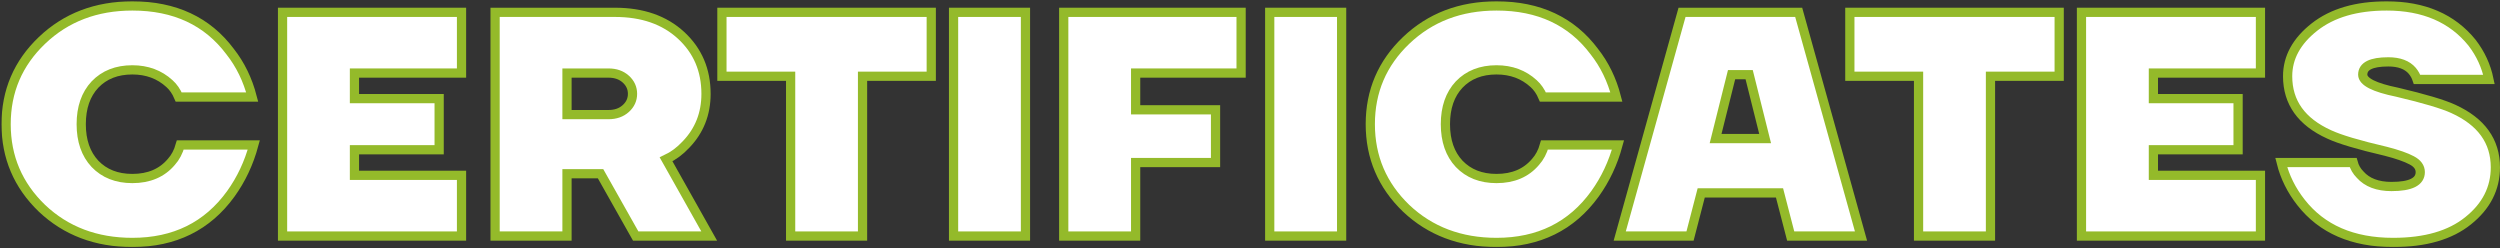 <?xml version="1.0" encoding="UTF-8"?> <svg xmlns="http://www.w3.org/2000/svg" width="1451" height="144" viewBox="0 0 1451 144" fill="none"><rect x="0" y="0" width="1451" height="144" fill="#333333" stroke="none"/><mask id="path-1-outside-1_51_1987" maskUnits="userSpaceOnUse" x="0.551" y="0.448" width="1451" height="143" fill="black"><rect fill="white" x="0.551" y="0.448" width="1451" height="143"></rect><path d="M24.326 120.863C10.476 107.507 3.551 91.246 3.551 72.079C3.551 52.912 10.476 36.712 24.326 23.481C38.299 10.125 55.797 3.448 76.819 3.448C101.427 3.448 120.347 12.289 133.579 29.973C139.515 37.516 143.781 46.296 146.378 56.312H103.715C102.355 53.097 100.562 50.5 98.336 48.522C92.524 43.204 85.352 40.546 76.819 40.546C67.792 40.546 60.558 43.39 55.117 49.078C49.8 54.767 47.141 62.433 47.141 72.079C47.141 81.724 49.8 89.391 55.117 95.079C60.558 100.768 67.792 103.612 76.819 103.612C86.465 103.612 94.008 100.397 99.449 93.967C101.798 91.37 103.53 88.093 104.643 84.136H147.305C144.461 94.647 140.009 104.107 133.95 112.516C120.347 131.312 101.304 140.71 76.819 140.71C55.797 140.71 38.299 134.094 24.326 120.863Z"></path><path d="M163.992 137V7.158H267.866V42.401H205.727V57.24H254.882V86.918H205.727V101.757H267.866V137H163.992Z"></path><path d="M287.35 137V7.158H356.908C372.86 7.158 385.659 11.609 395.304 20.513C404.95 29.416 409.773 40.731 409.773 54.457C409.773 66.081 405.877 75.912 398.087 83.95C394.624 87.66 390.791 90.504 386.586 92.483L411.628 137H368.965L348.561 100.83H329.085V137H287.35ZM329.085 66.514H353.198C357.279 66.514 360.618 65.339 363.215 62.99C365.812 60.64 367.11 57.796 367.11 54.457C367.11 51.118 365.812 48.274 363.215 45.925C360.618 43.575 357.279 42.401 353.198 42.401H329.085V66.514Z"></path><path d="M419.004 44.255V7.158H540.499V44.255H500.619V137H458.884V44.255H419.004Z"></path><path d="M553.447 137V7.158H595.182V137H553.447Z"></path><path d="M617.39 137V7.158H720.337V42.401H659.126V63.732H705.498V94.338H659.126V137H617.39Z"></path><path d="M736.944 137V7.158H778.679V137H736.944Z"></path><path d="M816.097 120.863C802.248 107.507 795.323 91.246 795.323 72.079C795.323 52.912 802.248 36.712 816.097 23.481C830.071 10.125 847.569 3.448 868.591 3.448C893.199 3.448 912.119 12.289 925.351 29.973C931.286 37.516 935.553 46.296 938.149 56.312H895.487C894.127 53.097 892.334 50.5 890.108 48.522C884.296 43.204 877.123 40.546 868.591 40.546C859.564 40.546 852.33 43.39 846.889 49.078C841.571 54.767 838.913 62.433 838.913 72.079C838.913 81.724 841.571 89.391 846.889 95.079C852.33 100.768 859.564 103.612 868.591 103.612C878.236 103.612 885.78 100.397 891.221 93.967C893.57 91.37 895.301 88.093 896.414 84.136H939.077C936.233 94.647 931.781 104.107 925.722 112.516C912.119 131.312 893.076 140.71 868.591 140.71C847.569 140.71 830.071 134.094 816.097 120.863Z"></path><path d="M940.084 137L976.254 7.158H1043.96L1080.13 137H1039.32L1032.83 111.959H987.384L980.892 137H940.084ZM995.731 80.426H1024.48L1015.21 43.328H1005.01L995.731 80.426Z"></path><path d="M1073.65 44.255V7.158H1195.15V44.255H1155.27V137H1113.53V44.255H1073.65Z"></path><path d="M1208.09 137V7.158H1311.97V42.401H1249.83V57.24H1298.98V86.918H1249.83V101.757H1311.97V137H1208.09Z"></path><path d="M1324.03 94.338H1365.77C1366.51 97.058 1367.87 99.408 1369.85 101.386C1373.93 105.962 1379.99 108.249 1388.03 108.249C1399.16 108.249 1404.72 105.467 1404.72 99.902C1404.72 97.058 1403.05 94.77 1399.71 93.039C1396.5 91.308 1391.55 89.577 1384.87 87.846C1368.92 84.136 1357.92 80.859 1351.86 78.014C1335.78 70.719 1327.74 59.466 1327.74 44.255C1327.74 33.373 1332.94 23.852 1343.32 15.69C1353.71 7.529 1367.68 3.448 1385.24 3.448C1406.76 3.448 1423.27 10.558 1434.77 24.779C1439.72 31.209 1442.99 38.32 1444.6 46.11H1402.87C1402.25 44.255 1401.32 42.586 1400.08 41.102C1397.12 37.64 1392.48 35.908 1386.17 35.908C1376.28 35.908 1371.33 38.382 1371.33 43.328C1371.33 47.409 1378.01 50.809 1391.37 53.53C1407.07 57.24 1417.89 60.455 1423.83 63.175C1440.15 70.595 1448.31 81.91 1448.31 97.12C1448.31 109.362 1443.06 119.688 1432.54 128.097C1422.16 136.506 1407.63 140.71 1388.95 140.71C1365.46 140.71 1347.65 132.981 1335.53 117.524C1329.97 110.475 1326.13 102.746 1324.03 94.338Z"></path></mask><path d="M24.326 120.863C10.476 107.507 3.551 91.246 3.551 72.079C3.551 52.912 10.476 36.712 24.326 23.481C38.299 10.125 55.797 3.448 76.819 3.448C101.427 3.448 120.347 12.289 133.579 29.973C139.515 37.516 143.781 46.296 146.378 56.312H103.715C102.355 53.097 100.562 50.5 98.336 48.522C92.524 43.204 85.352 40.546 76.819 40.546C67.792 40.546 60.558 43.39 55.117 49.078C49.8 54.767 47.141 62.433 47.141 72.079C47.141 81.724 49.8 89.391 55.117 95.079C60.558 100.768 67.792 103.612 76.819 103.612C86.465 103.612 94.008 100.397 99.449 93.967C101.798 91.37 103.53 88.093 104.643 84.136H147.305C144.461 94.647 140.009 104.107 133.95 112.516C120.347 131.312 101.304 140.71 76.819 140.71C55.797 140.71 38.299 134.094 24.326 120.863Z" fill="white"></path><path d="M163.992 137V7.158H267.866V42.401H205.727V57.24H254.882V86.918H205.727V101.757H267.866V137H163.992Z" fill="white"></path><path d="M287.35 137V7.158H356.908C372.86 7.158 385.659 11.609 395.304 20.513C404.95 29.416 409.773 40.731 409.773 54.457C409.773 66.081 405.877 75.912 398.087 83.95C394.624 87.66 390.791 90.504 386.586 92.483L411.628 137H368.965L348.561 100.83H329.085V137H287.35ZM329.085 66.514H353.198C357.279 66.514 360.618 65.339 363.215 62.99C365.812 60.64 367.11 57.796 367.11 54.457C367.11 51.118 365.812 48.274 363.215 45.925C360.618 43.575 357.279 42.401 353.198 42.401H329.085V66.514Z" fill="white"></path><path d="M419.004 44.255V7.158H540.499V44.255H500.619V137H458.884V44.255H419.004Z" fill="white"></path><path d="M553.447 137V7.158H595.182V137H553.447Z" fill="white"></path><path d="M617.39 137V7.158H720.337V42.401H659.126V63.732H705.498V94.338H659.126V137H617.39Z" fill="white"></path><path d="M736.944 137V7.158H778.679V137H736.944Z" fill="white"></path><path d="M816.097 120.863C802.248 107.507 795.323 91.246 795.323 72.079C795.323 52.912 802.248 36.712 816.097 23.481C830.071 10.125 847.569 3.448 868.591 3.448C893.199 3.448 912.119 12.289 925.351 29.973C931.286 37.516 935.553 46.296 938.149 56.312H895.487C894.127 53.097 892.334 50.5 890.108 48.522C884.296 43.204 877.123 40.546 868.591 40.546C859.564 40.546 852.33 43.39 846.889 49.078C841.571 54.767 838.913 62.433 838.913 72.079C838.913 81.724 841.571 89.391 846.889 95.079C852.33 100.768 859.564 103.612 868.591 103.612C878.236 103.612 885.78 100.397 891.221 93.967C893.57 91.37 895.301 88.093 896.414 84.136H939.077C936.233 94.647 931.781 104.107 925.722 112.516C912.119 131.312 893.076 140.71 868.591 140.71C847.569 140.71 830.071 134.094 816.097 120.863Z" fill="white"></path><path d="M940.084 137L976.254 7.158H1043.96L1080.13 137H1039.32L1032.83 111.959H987.384L980.892 137H940.084ZM995.731 80.426H1024.48L1015.21 43.328H1005.01L995.731 80.426Z" fill="white"></path><path d="M1073.65 44.255V7.158H1195.15V44.255H1155.27V137H1113.53V44.255H1073.65Z" fill="white"></path><path d="M1208.09 137V7.158H1311.97V42.401H1249.83V57.24H1298.98V86.918H1249.83V101.757H1311.97V137H1208.09Z" fill="white"></path><path d="M1324.03 94.338H1365.77C1366.51 97.058 1367.87 99.408 1369.85 101.386C1373.93 105.962 1379.99 108.249 1388.03 108.249C1399.16 108.249 1404.72 105.467 1404.72 99.902C1404.72 97.058 1403.05 94.77 1399.71 93.039C1396.5 91.308 1391.55 89.577 1384.87 87.846C1368.92 84.136 1357.92 80.859 1351.86 78.014C1335.78 70.719 1327.74 59.466 1327.74 44.255C1327.74 33.373 1332.94 23.852 1343.32 15.69C1353.71 7.529 1367.68 3.448 1385.24 3.448C1406.76 3.448 1423.27 10.558 1434.77 24.779C1439.72 31.209 1442.99 38.32 1444.6 46.11H1402.87C1402.25 44.255 1401.32 42.586 1400.08 41.102C1397.12 37.64 1392.48 35.908 1386.17 35.908C1376.28 35.908 1371.33 38.382 1371.33 43.328C1371.33 47.409 1378.01 50.809 1391.37 53.53C1407.07 57.24 1417.89 60.455 1423.83 63.175C1440.15 70.595 1448.31 81.91 1448.31 97.12C1448.31 109.362 1443.06 119.688 1432.54 128.097C1422.16 136.506 1407.63 140.71 1388.95 140.71C1365.46 140.71 1347.65 132.981 1335.53 117.524C1329.97 110.475 1326.13 102.746 1324.03 94.338Z" fill="white"></path><path d="M24.326 120.863C10.476 107.507 3.551 91.246 3.551 72.079C3.551 52.912 10.476 36.712 24.326 23.481C38.299 10.125 55.797 3.448 76.819 3.448C101.427 3.448 120.347 12.289 133.579 29.973C139.515 37.516 143.781 46.296 146.378 56.312H103.715C102.355 53.097 100.562 50.5 98.336 48.522C92.524 43.204 85.352 40.546 76.819 40.546C67.792 40.546 60.558 43.39 55.117 49.078C49.8 54.767 47.141 62.433 47.141 72.079C47.141 81.724 49.8 89.391 55.117 95.079C60.558 100.768 67.792 103.612 76.819 103.612C86.465 103.612 94.008 100.397 99.449 93.967C101.798 91.37 103.53 88.093 104.643 84.136H147.305C144.461 94.647 140.009 104.107 133.95 112.516C120.347 131.312 101.304 140.71 76.819 140.71C55.797 140.71 38.299 134.094 24.326 120.863Z" stroke="#94BA2A" stroke-width="5.353" mask="url(#path-1-outside-1_51_1987)"></path><path d="M163.992 137V7.158H267.866V42.401H205.727V57.24H254.882V86.918H205.727V101.757H267.866V137H163.992Z" stroke="#94BA2A" stroke-width="5.353" mask="url(#path-1-outside-1_51_1987)"></path><path d="M287.35 137V7.158H356.908C372.86 7.158 385.659 11.609 395.304 20.513C404.95 29.416 409.773 40.731 409.773 54.457C409.773 66.081 405.877 75.912 398.087 83.95C394.624 87.66 390.791 90.504 386.586 92.483L411.628 137H368.965L348.561 100.83H329.085V137H287.35ZM329.085 66.514H353.198C357.279 66.514 360.618 65.339 363.215 62.99C365.812 60.64 367.11 57.796 367.11 54.457C367.11 51.118 365.812 48.274 363.215 45.925C360.618 43.575 357.279 42.401 353.198 42.401H329.085V66.514Z" stroke="#94BA2A" stroke-width="5.353" mask="url(#path-1-outside-1_51_1987)"></path><path d="M419.004 44.255V7.158H540.499V44.255H500.619V137H458.884V44.255H419.004Z" stroke="#94BA2A" stroke-width="5.353" mask="url(#path-1-outside-1_51_1987)"></path><path d="M553.447 137V7.158H595.182V137H553.447Z" stroke="#94BA2A" stroke-width="5.353" mask="url(#path-1-outside-1_51_1987)"></path><path d="M617.39 137V7.158H720.337V42.401H659.126V63.732H705.498V94.338H659.126V137H617.39Z" stroke="#94BA2A" stroke-width="5.353" mask="url(#path-1-outside-1_51_1987)"></path><path d="M736.944 137V7.158H778.679V137H736.944Z" stroke="#94BA2A" stroke-width="5.353" mask="url(#path-1-outside-1_51_1987)"></path><path d="M816.097 120.863C802.248 107.507 795.323 91.246 795.323 72.079C795.323 52.912 802.248 36.712 816.097 23.481C830.071 10.125 847.569 3.448 868.591 3.448C893.199 3.448 912.119 12.289 925.351 29.973C931.286 37.516 935.553 46.296 938.149 56.312H895.487C894.127 53.097 892.334 50.5 890.108 48.522C884.296 43.204 877.123 40.546 868.591 40.546C859.564 40.546 852.33 43.39 846.889 49.078C841.571 54.767 838.913 62.433 838.913 72.079C838.913 81.724 841.571 89.391 846.889 95.079C852.33 100.768 859.564 103.612 868.591 103.612C878.236 103.612 885.78 100.397 891.221 93.967C893.57 91.37 895.301 88.093 896.414 84.136H939.077C936.233 94.647 931.781 104.107 925.722 112.516C912.119 131.312 893.076 140.71 868.591 140.71C847.569 140.71 830.071 134.094 816.097 120.863Z" stroke="#94BA2A" stroke-width="5.353" mask="url(#path-1-outside-1_51_1987)"></path><path d="M940.084 137L976.254 7.158H1043.96L1080.13 137H1039.32L1032.83 111.959H987.384L980.892 137H940.084ZM995.731 80.426H1024.48L1015.21 43.328H1005.01L995.731 80.426Z" stroke="#94BA2A" stroke-width="5.353" mask="url(#path-1-outside-1_51_1987)"></path><path d="M1073.65 44.255V7.158H1195.15V44.255H1155.27V137H1113.53V44.255H1073.65Z" stroke="#94BA2A" stroke-width="5.353" mask="url(#path-1-outside-1_51_1987)"></path><path d="M1208.09 137V7.158H1311.97V42.401H1249.83V57.24H1298.98V86.918H1249.83V101.757H1311.97V137H1208.09Z" stroke="#94BA2A" stroke-width="5.353" mask="url(#path-1-outside-1_51_1987)"></path><path d="M1324.03 94.338H1365.77C1366.51 97.058 1367.87 99.408 1369.85 101.386C1373.93 105.962 1379.99 108.249 1388.03 108.249C1399.16 108.249 1404.72 105.467 1404.72 99.902C1404.72 97.058 1403.05 94.77 1399.71 93.039C1396.5 91.308 1391.55 89.577 1384.87 87.846C1368.92 84.136 1357.92 80.859 1351.86 78.014C1335.78 70.719 1327.74 59.466 1327.74 44.255C1327.74 33.373 1332.94 23.852 1343.32 15.69C1353.71 7.529 1367.68 3.448 1385.24 3.448C1406.76 3.448 1423.27 10.558 1434.77 24.779C1439.72 31.209 1442.99 38.32 1444.6 46.11H1402.87C1402.25 44.255 1401.32 42.586 1400.08 41.102C1397.12 37.64 1392.48 35.908 1386.17 35.908C1376.28 35.908 1371.33 38.382 1371.33 43.328C1371.33 47.409 1378.01 50.809 1391.37 53.53C1407.07 57.24 1417.89 60.455 1423.83 63.175C1440.15 70.595 1448.31 81.91 1448.31 97.12C1448.31 109.362 1443.06 119.688 1432.54 128.097C1422.16 136.506 1407.63 140.71 1388.95 140.71C1365.46 140.71 1347.65 132.981 1335.53 117.524C1329.97 110.475 1326.13 102.746 1324.03 94.338Z" stroke="#94BA2A" stroke-width="5.353" mask="url(#path-1-outside-1_51_1987)"></path></svg> 